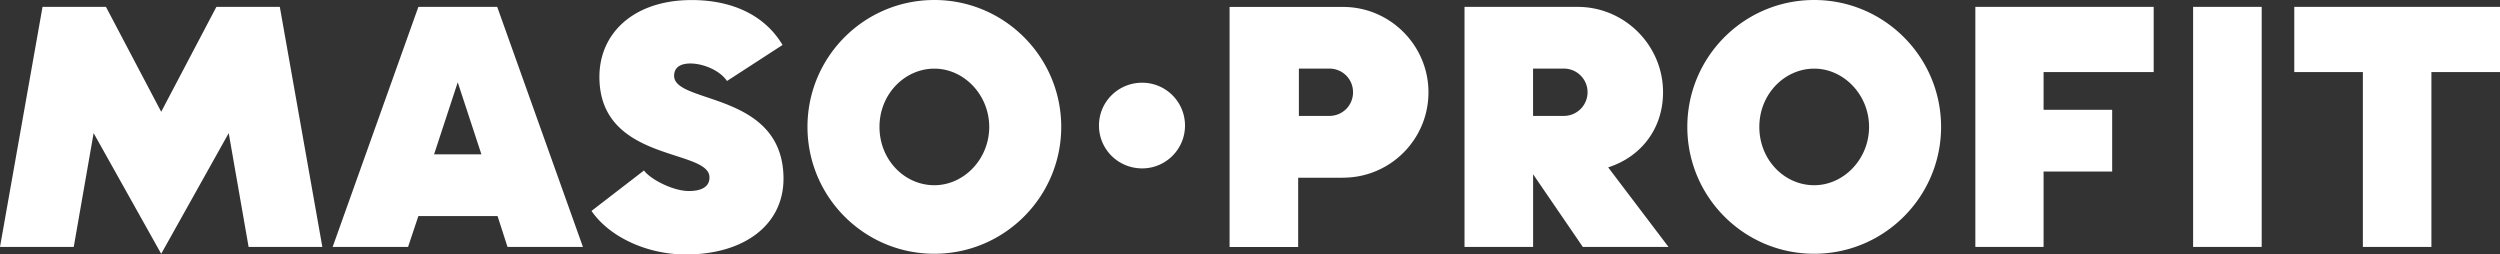 <svg xmlns="http://www.w3.org/2000/svg" xml:space="preserve" x="0px" y="0px" viewBox="38.35 116.78 490.23 49.9"><rect x="38.35" y="116.78" width="490.23" height="49.9" fill="#333333" stroke="none"/><path fill="#fff" d="M501.68 165.2h13.45v-34.29h13.45v-12.78h-40.34v12.78h13.45v34.29zm-33.28 0h13.45v-47.07H468.4zm-7.73-34.29v-12.78H425.7v47.07h13.38v-14.79h13.45v-12.1h-13.45v-7.4zM394.1 153.1c-5.85 0-10.76-4.98-10.76-11.43 0-6.46 4.98-11.43 10.76-11.43s10.76 5.11 10.76 11.43-4.98 11.43-10.76 11.43m0 13.44c13.72 0 24.88-11.16 24.88-24.88s-11.16-24.88-24.88-24.88c-13.78 0-24.88 11.16-24.88 24.88s11.1 24.88 24.88 24.88m-55.13-36.31h6.05c2.56 0 4.64 2.08 4.64 4.64a4.65 4.65 0 0 1-4.64 4.64h-6.05zm26.56 34.97-11.83-15.6c6.32-2.02 10.76-7.46 10.76-14.73 0-9.21-7.53-16.74-16.74-16.74h-22.19v47.07h13.45v-14.25l9.75 14.25zm-66.5-34.97c2.55 0 4.64 2.02 4.64 4.64s-2.09 4.64-4.64 4.64h-5.98v-9.28zm2.69 21.39c9.21 0 16.74-7.46 16.74-16.74 0-9.21-7.53-16.74-16.74-16.74h-22.26v47.07h13.45v-13.58h8.81zm-39.4-1.82c4.64 0 8.4-3.76 8.4-8.4s-3.76-8.4-8.4-8.4c-4.71 0-8.47 3.76-8.47 8.4s3.76 8.4 8.47 8.4m-40.75 3.3c-5.85 0-10.76-4.98-10.76-11.43 0-6.46 4.98-11.43 10.76-11.43s10.76 5.11 10.76 11.43-4.97 11.43-10.76 11.43m0 13.44c13.72 0 24.88-11.16 24.88-24.88s-11.16-24.88-24.88-24.88c-13.78 0-24.88 11.16-24.88 24.88.01 13.72 11.1 24.88 24.88 24.88m-51.03-34.89c0 5.58 21.31 3.03 21.45 20.04.07 9.14-7.67 14.99-19.16 14.99-7.6 0-14.99-3.43-18.49-8.54l10.29-7.93c1.28 1.75 5.71 4.03 8.81 4.03 2.82 0 4.1-1.08 4.03-2.76-.2-5.58-21.58-2.89-21.58-19.63 0-8.61 6.79-15.06 18.09-15.06 7.73 0 14.25 2.82 17.82 8.81l-10.89 7.06c-1.35-2.02-4.57-3.43-7.19-3.43-1.7 0-3.18.6-3.18 2.42m-37.79 15.39h-9.28l4.64-14.12zm3.1-28.91h-15.46l-16.81 47.07h14.79l2.02-6.05h15.53l1.95 6.05h14.79zm-79.14 24.75 13.25 23.67 13.24-23.67 3.9 22.32h14.46l-8.34-47.07H80.78L69.96 138.7l-10.83-20.57H46.69l-8.34 47.07h14.46z"/></svg>